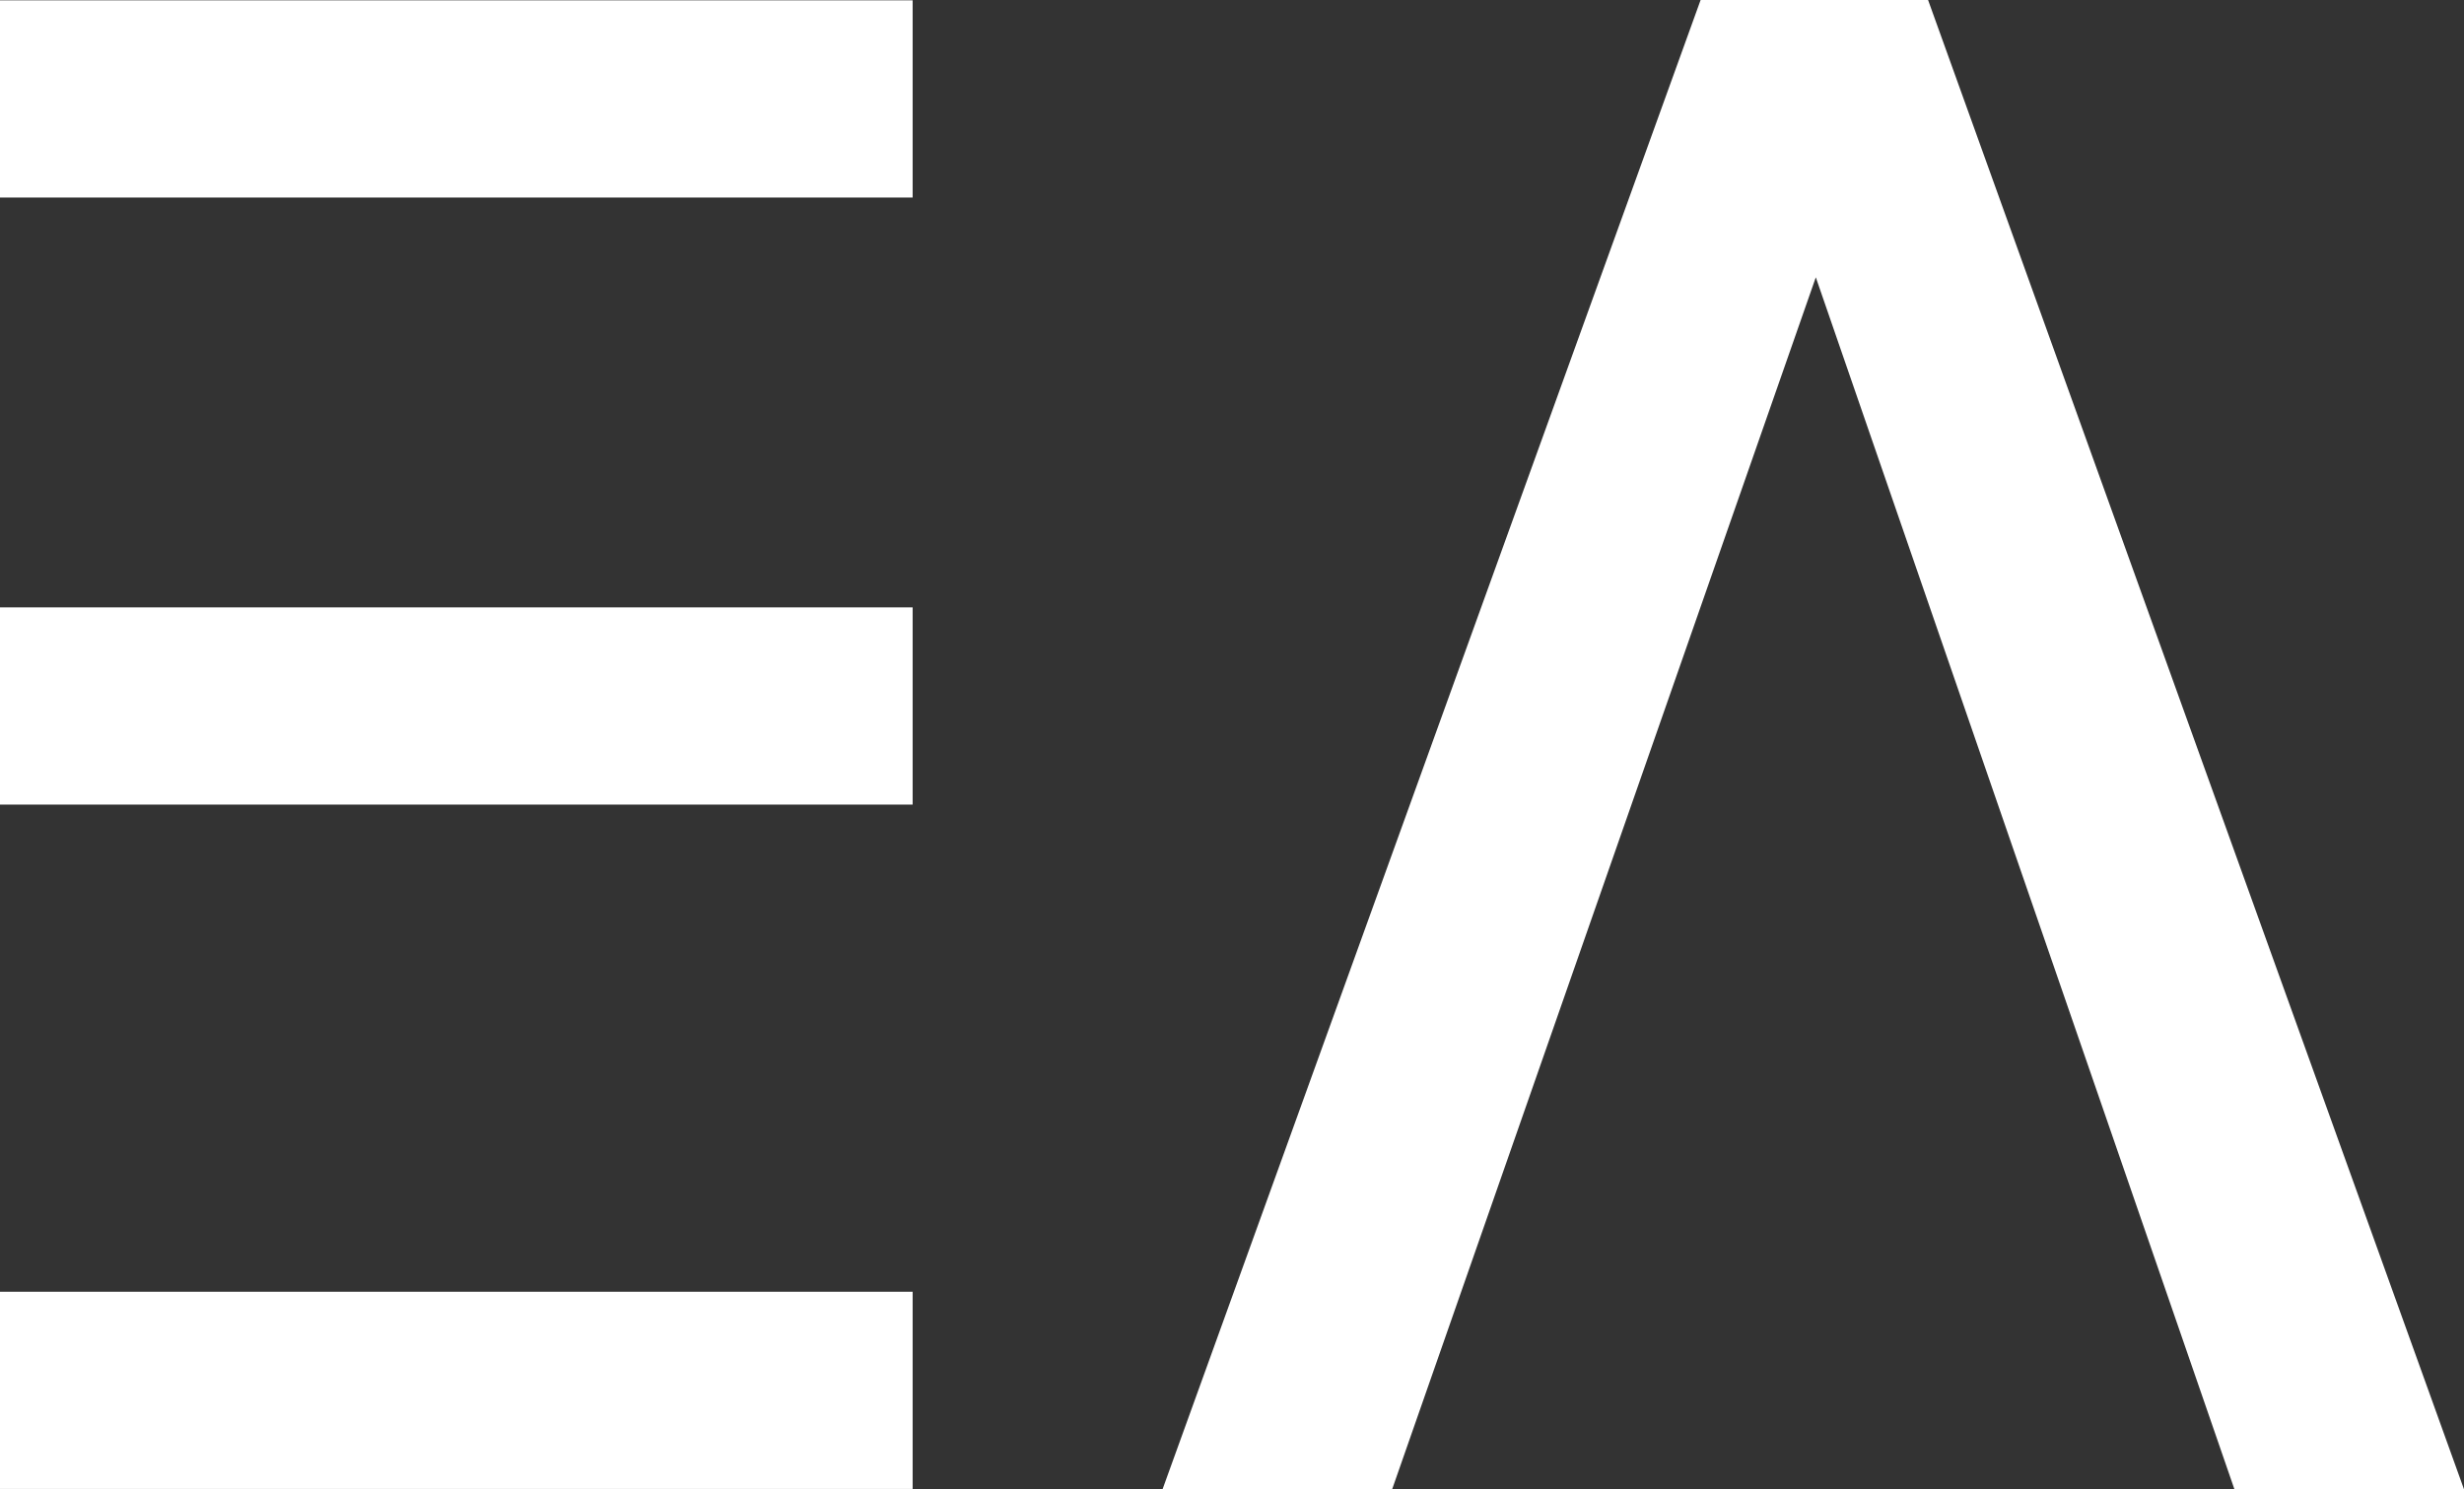 <svg xmlns="http://www.w3.org/2000/svg" width="76.616" height="46.316" viewBox="0 0 76.616 46.316">
  <rect x="0" y="0" width="76.616" height="46.316" fill="#333333" stroke="none"/>
  <g id="Group_1" data-name="Group 1" transform="translate(0 0)">
    <path id="Path_1" data-name="Path 1" d="M52.879,0,36.148,46.316h7.139L56.461,8.624,69.478,46.316h7.138L59.952,0Z" fill="#fff"/>
    <rect id="Rectangle_1" data-name="Rectangle 1" width="28.378" height="6.133" transform="translate(0 18.889)" fill="#fff"/>
    <rect id="Rectangle_2" data-name="Rectangle 2" width="28.378" height="6.133" transform="translate(0 0.01)" fill="#fff"/>
    <rect id="Rectangle_3" data-name="Rectangle 3" width="28.378" height="6.133" transform="translate(0 40.172)" fill="#fff"/>
  </g>
</svg>
